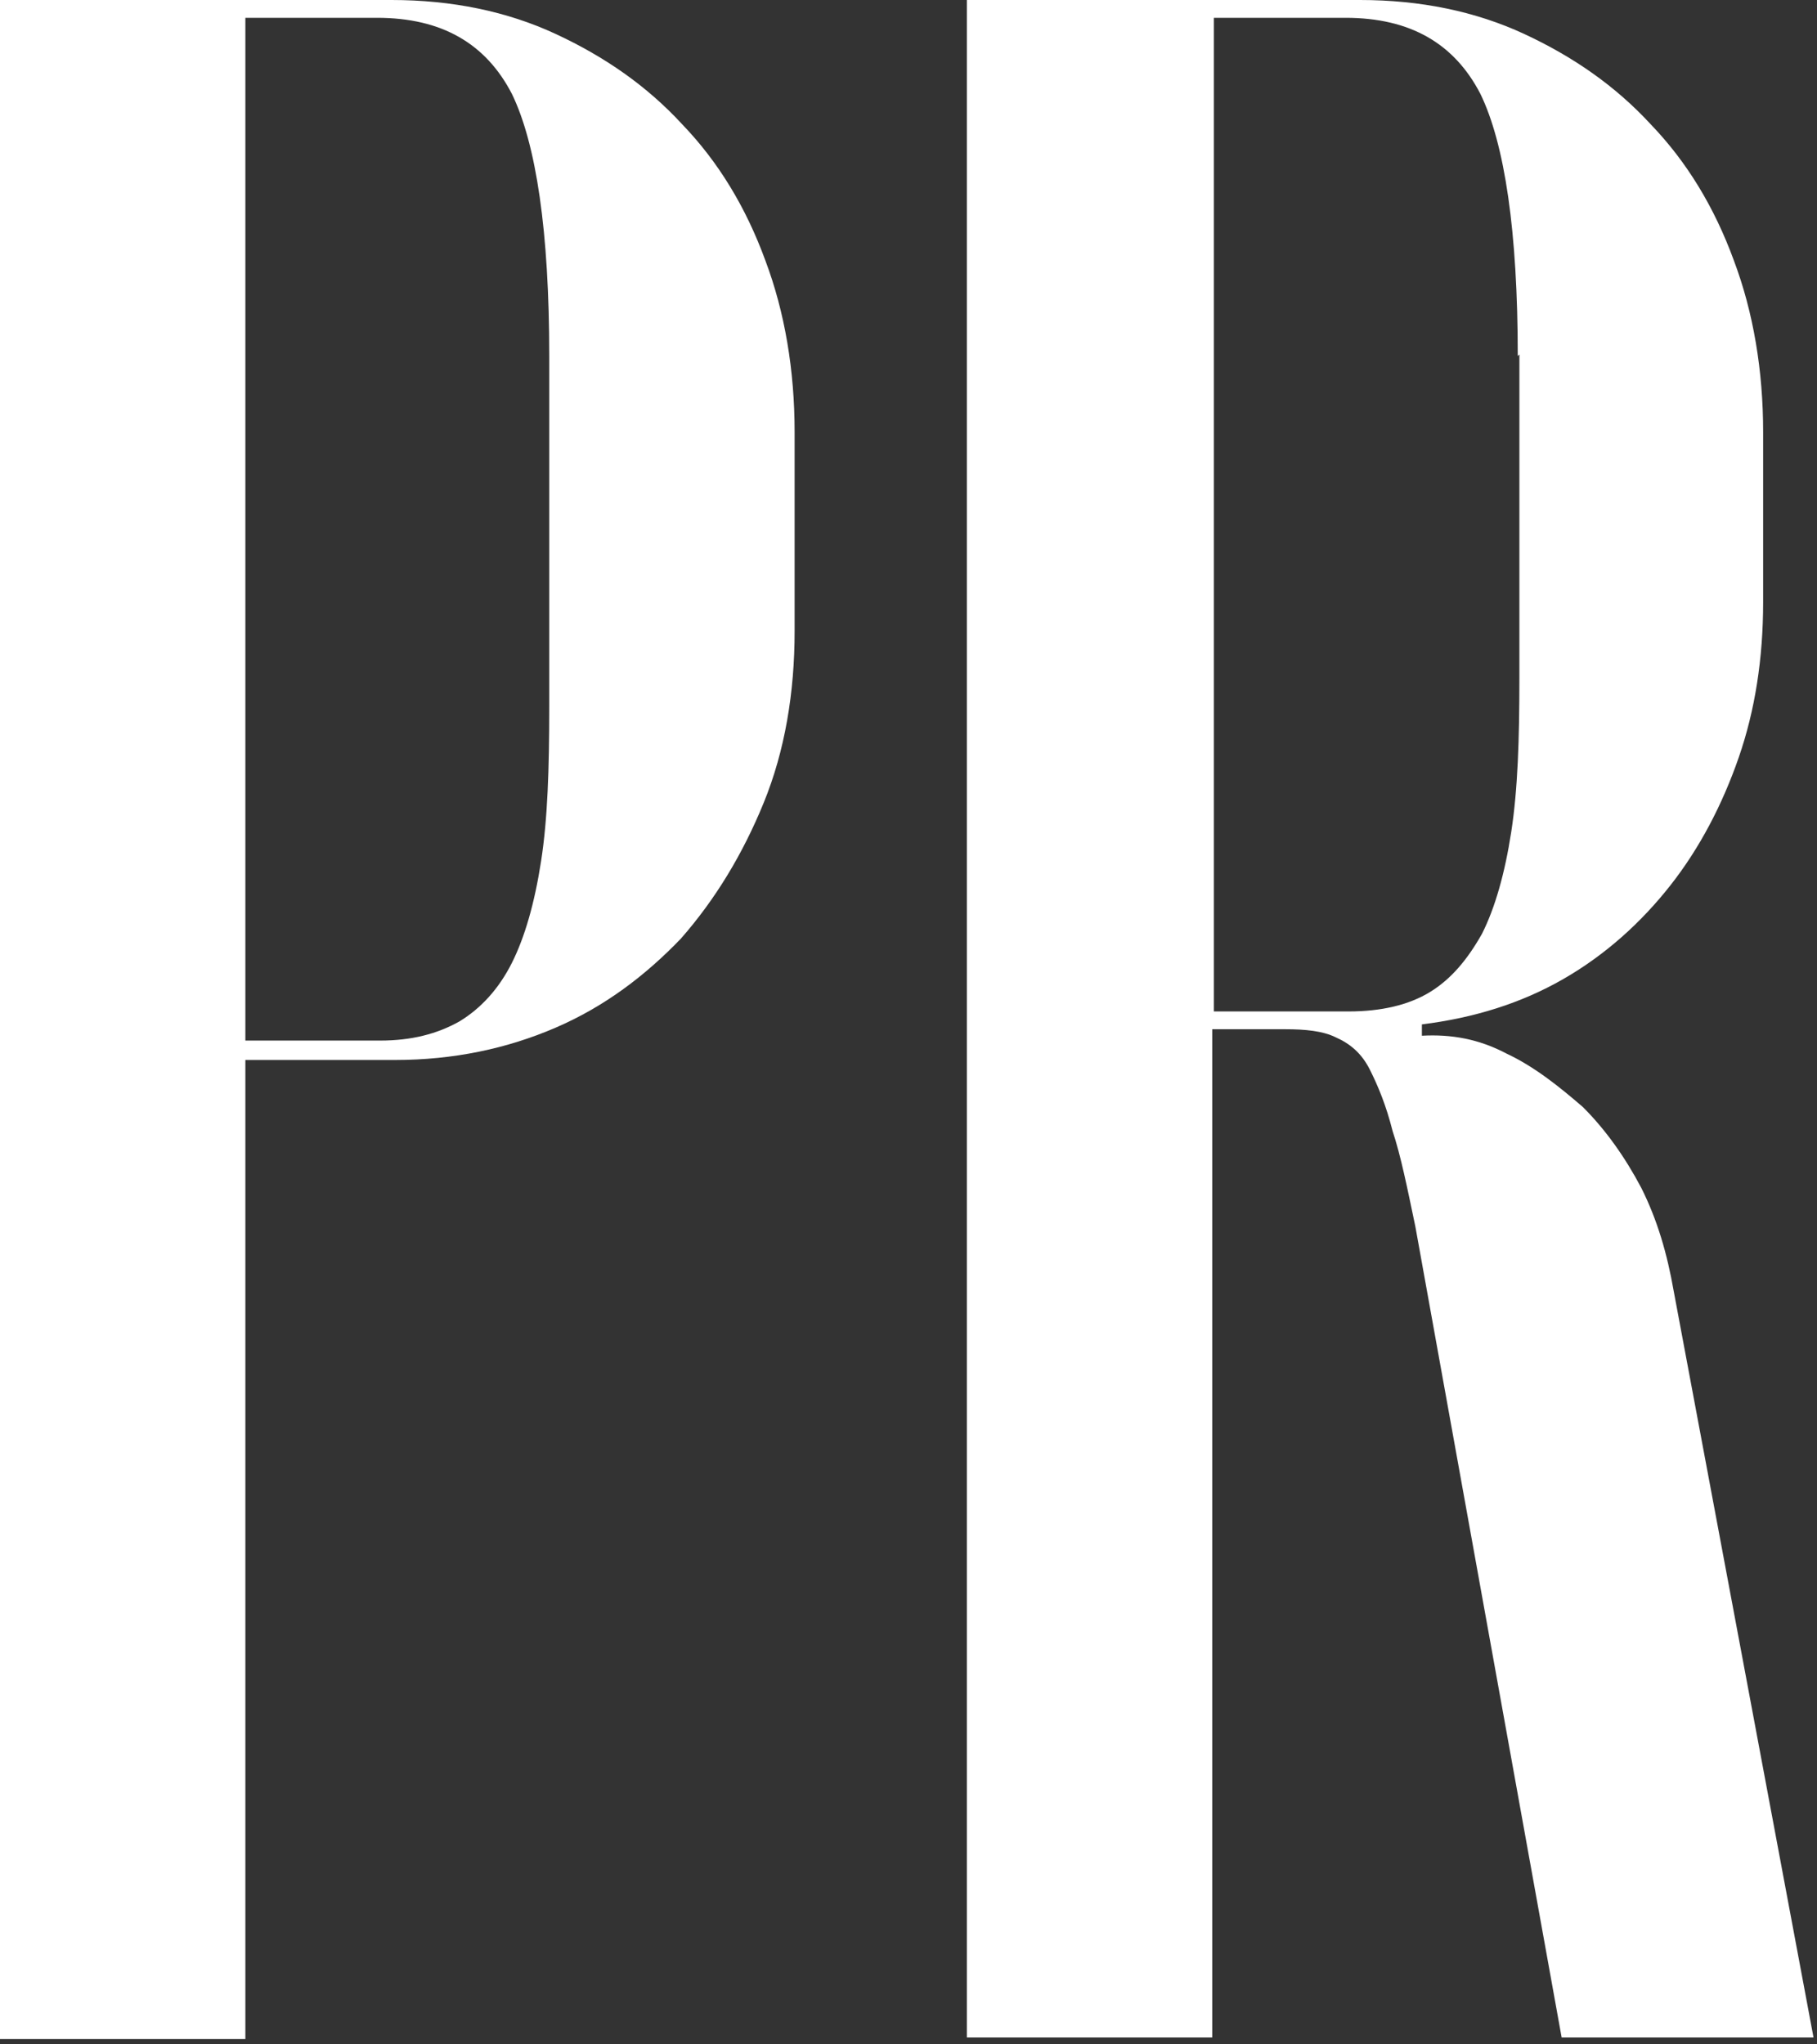 <?xml version="1.0" encoding="utf-8"?>
<svg xmlns="http://www.w3.org/2000/svg" fill="none" height="100%" overflow="visible" preserveAspectRatio="none" style="display: block;" viewBox="0 0 120 135" width="100%">
<rect x="0" y="0" width="120" height="135" fill="#333333" stroke="none"/>
<g id="Group">
<path d="M25.864 0C29.835 0 33.484 0.748 36.703 2.244C39.923 3.74 42.713 5.664 45.074 8.229C47.435 10.687 49.26 13.679 50.548 17.205C51.836 20.625 52.479 24.472 52.479 28.533V41.677C52.479 45.738 51.836 49.585 50.44 53.005C49.045 56.425 47.221 59.417 44.967 61.982C42.606 64.44 39.923 66.47 36.703 67.859C33.484 69.249 29.942 69.997 26.079 69.997H16.205V134.65H0V0H25.864ZM36.274 23.51C36.274 15.282 35.416 9.511 33.806 6.198C32.089 2.885 29.191 1.176 24.898 1.176H16.205V68.714H25.113C27.152 68.714 28.869 68.287 30.372 67.432C31.767 66.577 32.947 65.295 33.806 63.585C34.664 61.875 35.308 59.631 35.737 56.852C36.167 54.074 36.274 50.761 36.274 46.7V23.403V23.51Z" fill="white" id="Vector"/>
<path d="M89.827 0C93.798 0 97.447 0.748 100.667 2.244C103.886 3.74 106.677 5.664 109.038 8.229C111.399 10.687 113.223 13.679 114.511 17.205C115.799 20.625 116.443 24.472 116.443 28.533V39.754C116.443 43.494 115.906 46.914 114.833 50.013C113.76 53.112 112.257 55.997 110.325 58.455C108.394 60.913 106.033 63.05 103.242 64.653C100.452 66.256 97.34 67.218 93.906 67.646V68.394C95.837 68.287 97.662 68.607 99.486 69.569C101.311 70.424 102.92 71.707 104.53 73.096C106.033 74.592 107.321 76.409 108.394 78.439C109.467 80.576 110.111 82.82 110.54 85.278L119.77 134.543H103.135L93.476 81.004C92.94 78.439 92.51 76.302 91.974 74.699C91.544 72.989 91.008 71.707 90.471 70.638C89.935 69.569 89.183 68.928 88.218 68.501C87.359 68.073 86.178 67.966 84.891 67.966H80.061V134.543H63.856V0H89.72H89.827ZM100.237 23.51C100.237 15.282 99.379 9.511 97.769 6.198C96.052 2.885 93.154 1.176 88.862 1.176H80.169V66.791H89.076C91.223 66.791 93.047 66.363 94.442 65.508C95.837 64.653 96.91 63.371 97.876 61.661C98.735 59.951 99.379 57.707 99.808 54.929C100.237 52.15 100.345 48.837 100.345 44.776V23.404L100.237 23.51Z" fill="white" id="Vector_2"/>
</g>
</svg>